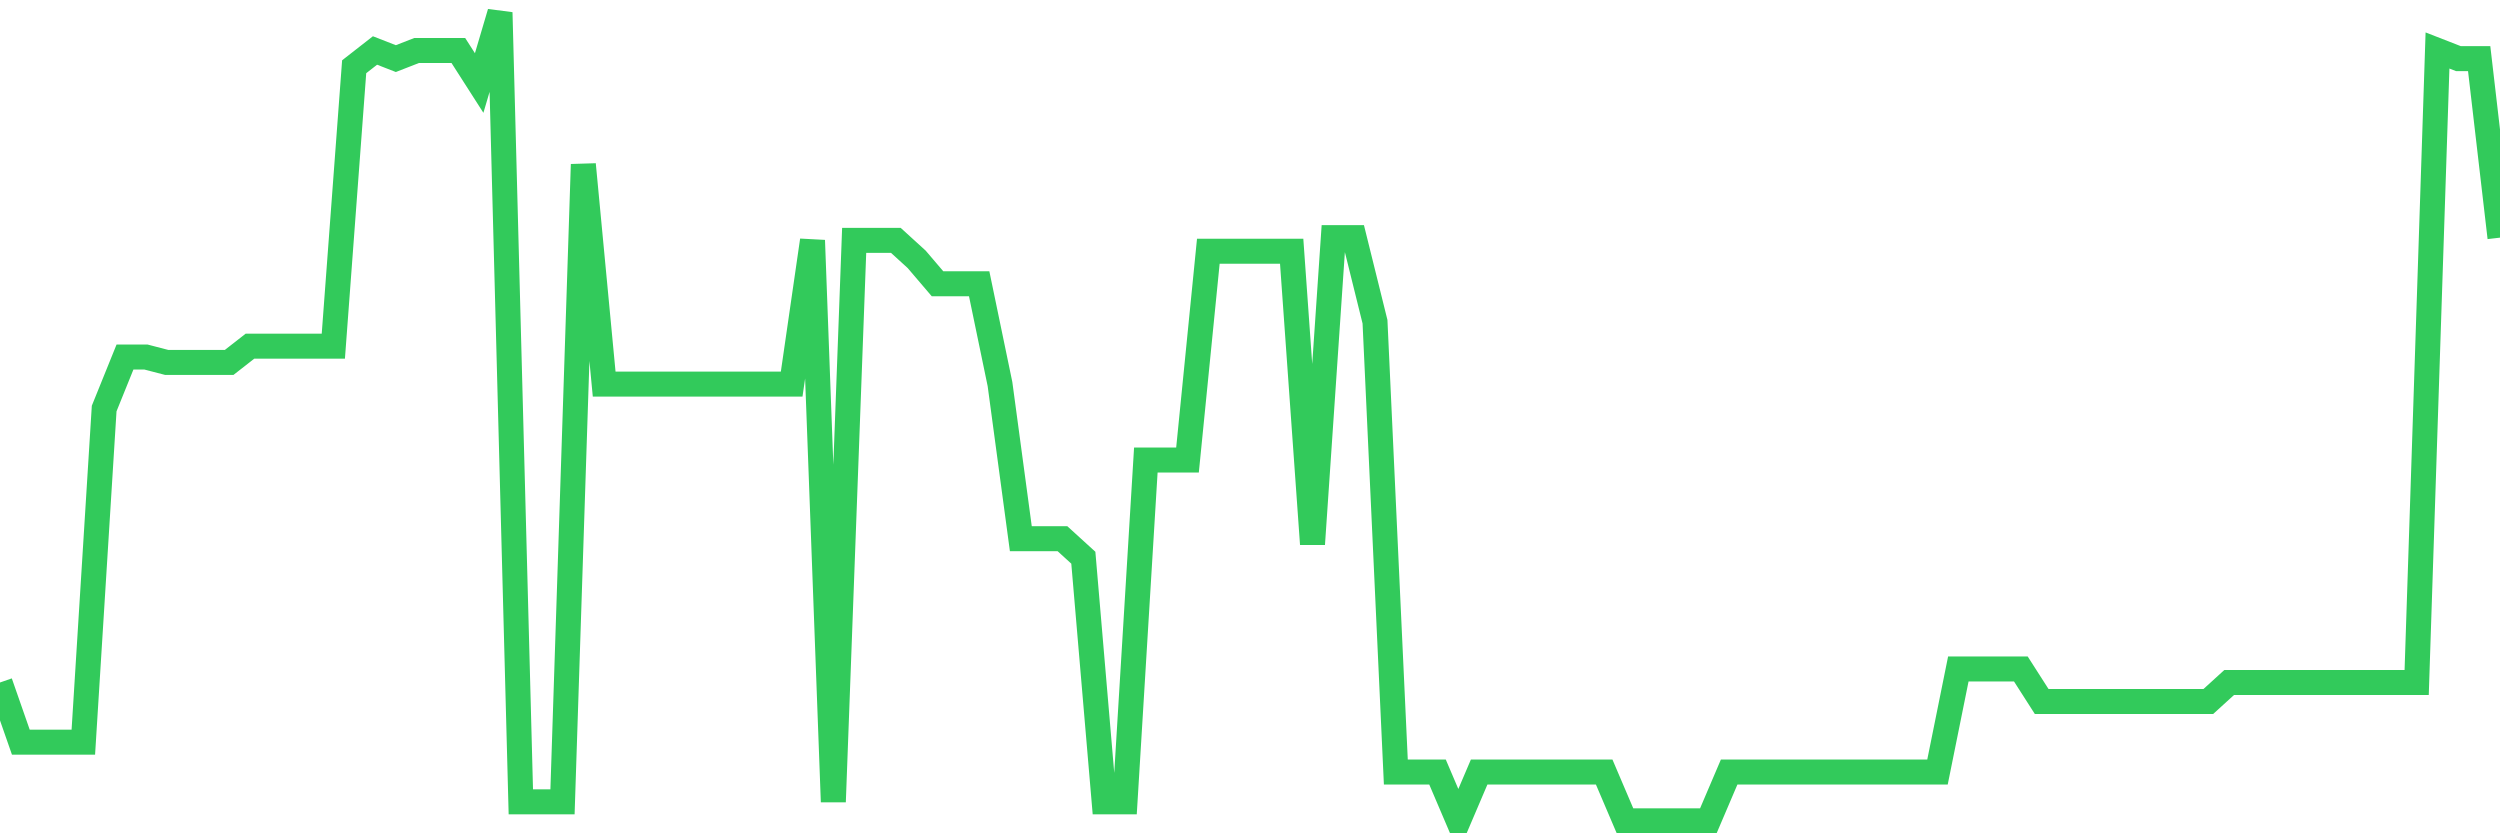 <svg
  xmlns="http://www.w3.org/2000/svg"
  xmlns:xlink="http://www.w3.org/1999/xlink"
  width="120"
  height="40"
  viewBox="0 0 120 40"
  preserveAspectRatio="none"
>
  <polyline
    points="0,32.76 1,35.624 2,35.624 3,35.624 4,35.624 5,19.609 6,17.136 7,17.136 8,17.396 9,17.396 10,17.396 11,17.396 12,16.615 13,16.615 14,16.615 15,16.615 16,16.615 17,3.204 18,2.423 19,2.813 20,2.423 21,2.423 22,2.423 23,3.985 24,0.6 25,38.489 26,38.489 27,38.489 28,7.891 29,18.438 30,18.438 31,18.438 32,18.438 33,18.438 34,18.438 35,18.438 36,18.438 37,18.438 38,18.438 39,11.537 40,38.489 41,11.537 42,11.537 43,11.537 44,12.448 45,13.62 46,13.62 47,13.62 48,18.438 49,25.859 50,25.859 51,25.859 52,26.77 53,38.489 54,38.489 55,22.083 56,22.083 57,22.083 58,12.058 59,12.058 60,12.058 61,12.058 62,12.058 63,26.119 64,11.407 65,11.407 66,15.443 67,37.056 68,37.056 69,37.056 70,39.4 71,37.056 72,37.056 73,37.056 74,37.056 75,37.056 76,37.056 77,37.056 78,39.4 79,39.4 80,39.4 81,39.4 82,39.4 83,37.056 84,37.056 85,37.056 86,37.056 87,37.056 88,37.056 89,37.056 90,37.056 91,37.056 92,37.056 93,37.056 94,32.109 95,32.109 96,32.109 97,32.109 98,33.671 99,33.671 100,33.671 101,33.671 102,33.671 103,33.671 104,33.671 105,33.671 106,33.671 107,32.76 108,32.76 109,32.76 110,32.76 111,32.76 112,32.76 113,32.76 114,32.76 115,32.76 116,32.76 117,2.423 118,2.813 119,2.813 120,11.407"
    fill="none"
    stroke="#32ca5b"
    stroke-width="1.2"
  >
  </polyline>
</svg>